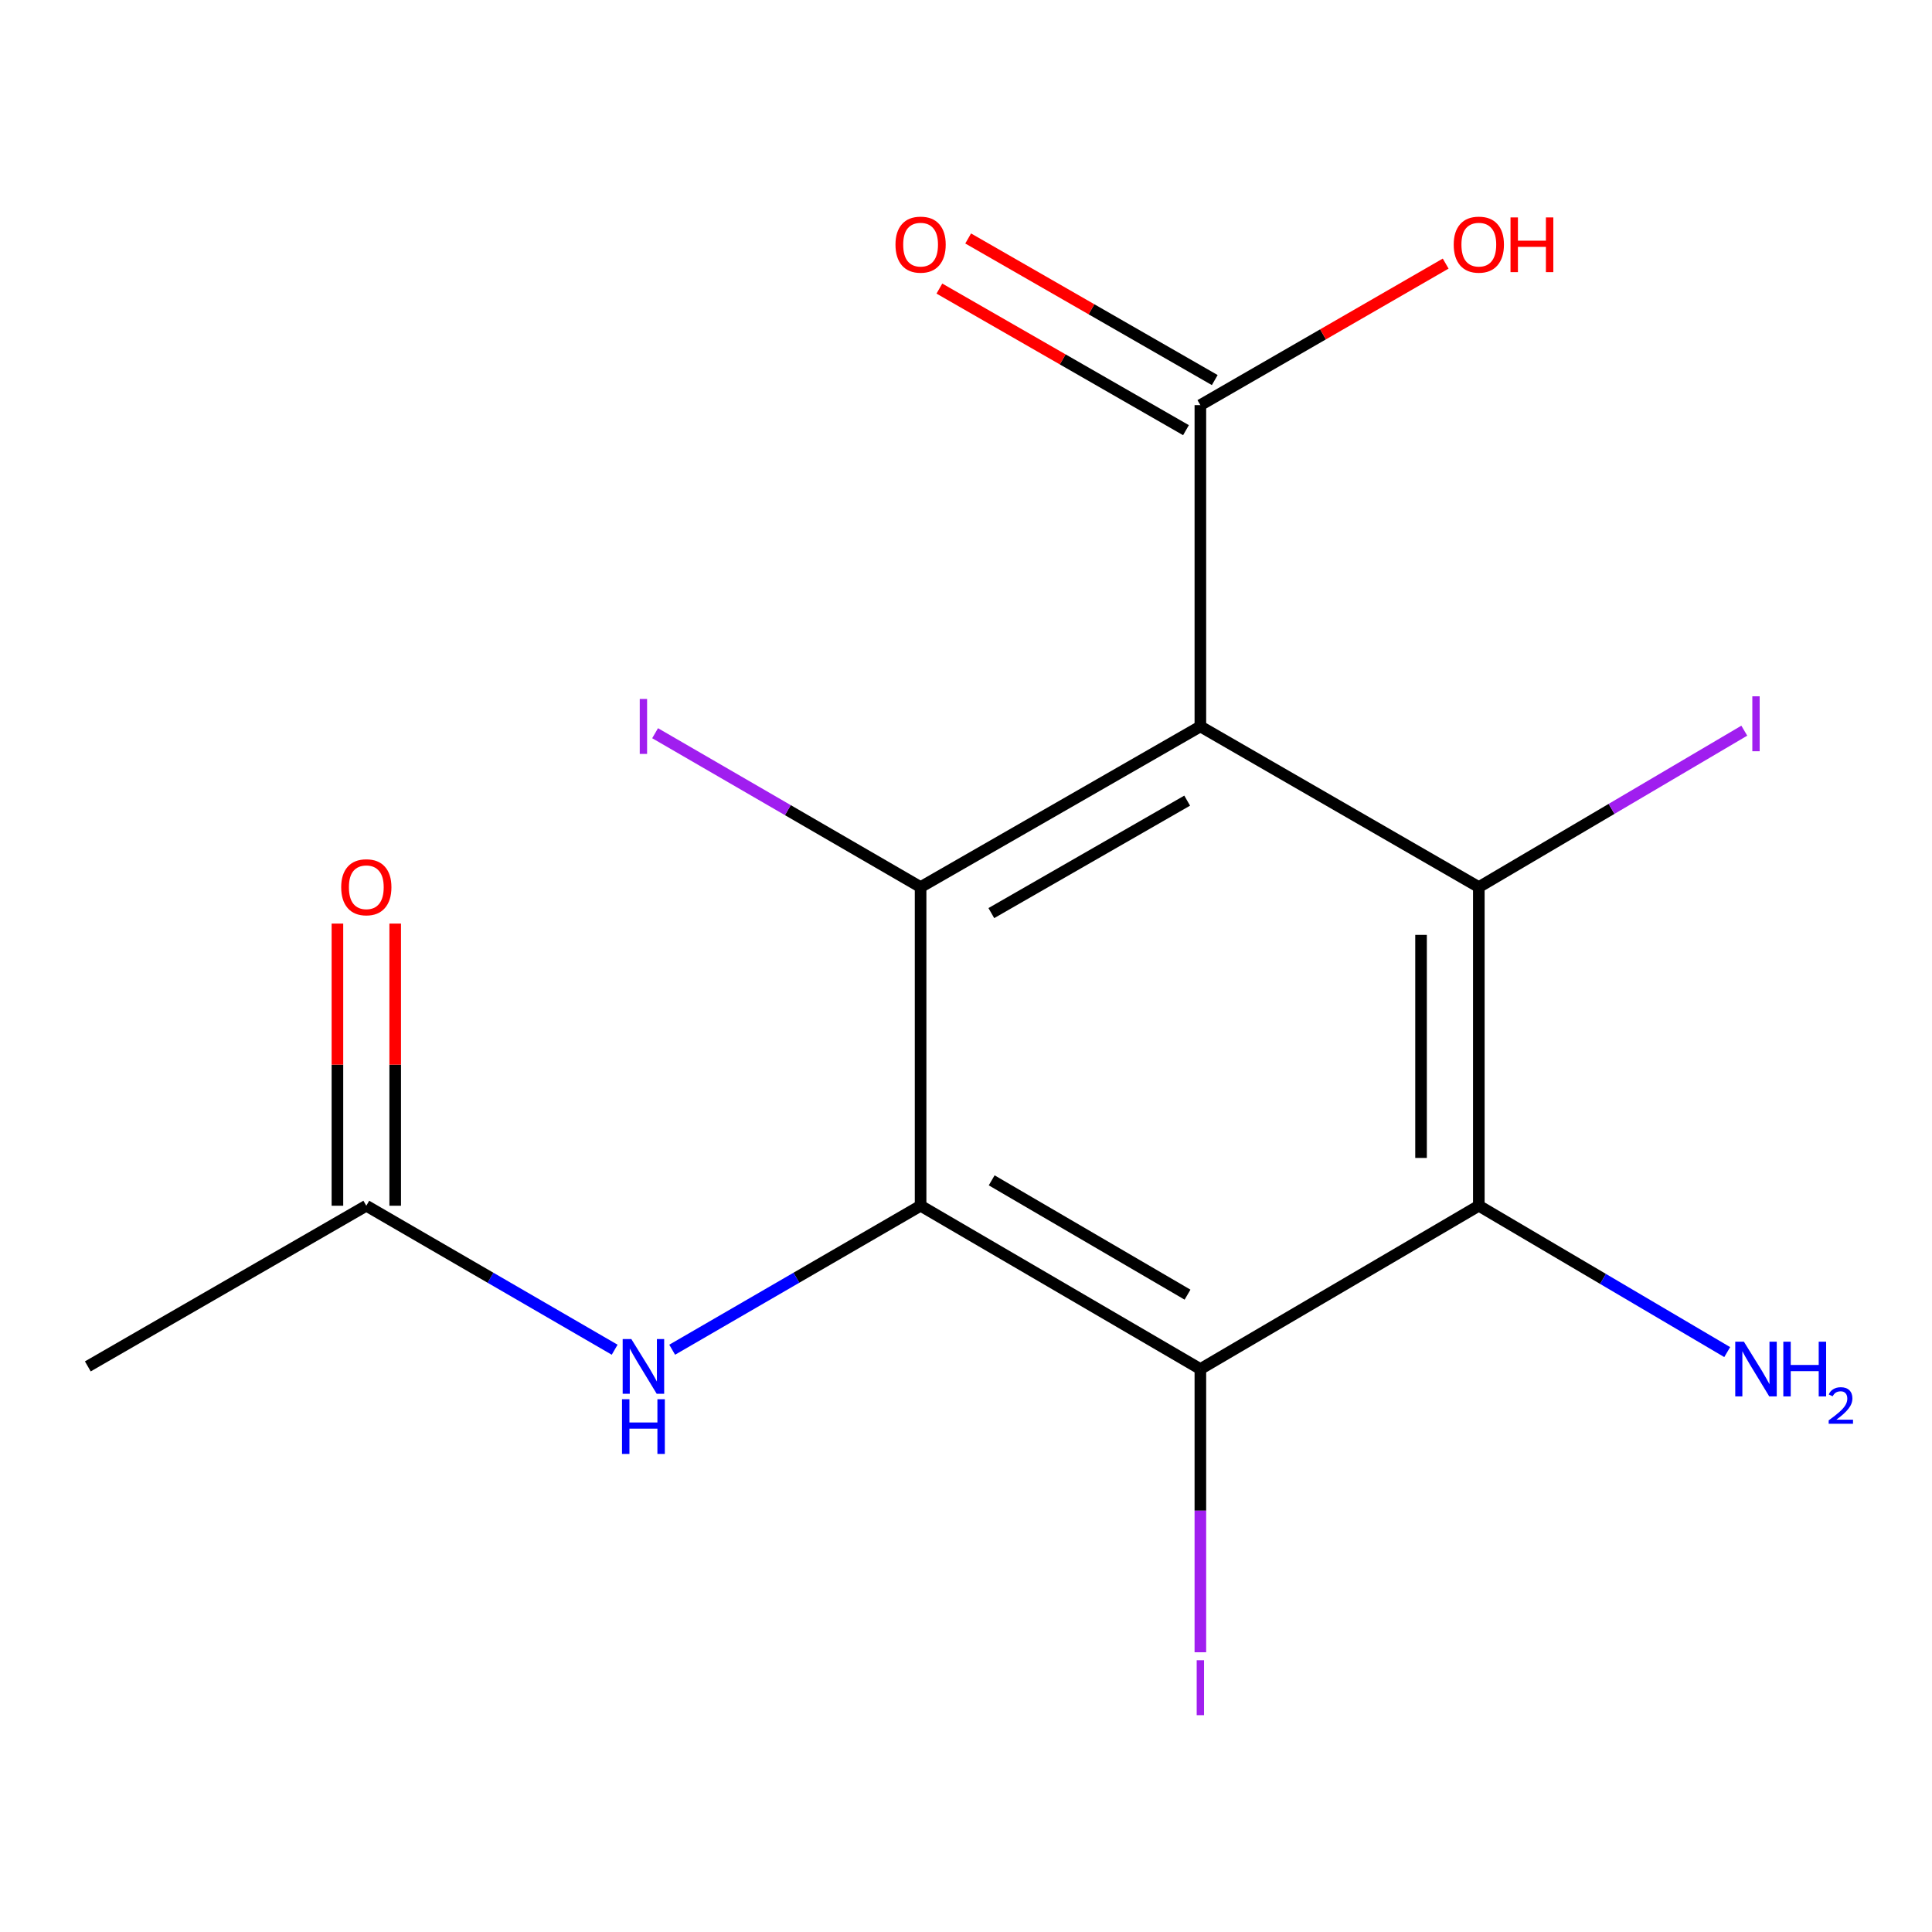 <?xml version='1.0' encoding='iso-8859-1'?>
<svg version='1.1' baseProfile='full'
              xmlns='http://www.w3.org/2000/svg'
                      xmlns:rdkit='http://www.rdkit.org/xml'
                      xmlns:xlink='http://www.w3.org/1999/xlink'
                  xml:space='preserve'
width='1000px' height='1000px' viewBox='0 0 1000 1000'>
<!-- END OF HEADER -->
<rect style='opacity:1.0;fill:#FFFFFF;stroke:none' width='1000' height='1000' x='0' y='0'> </rect>
<path class='bond-1' d='M 621.308,376.003 L 476.498,459.158' style='fill:none;fill-rule:evenodd;stroke:#000000;stroke-width:6px;stroke-linecap:butt;stroke-linejoin:miter;stroke-opacity:1' />
<path class='bond-1' d='M 614.479,414.41 L 513.111,472.618' style='fill:none;fill-rule:evenodd;stroke:#000000;stroke-width:6px;stroke-linecap:butt;stroke-linejoin:miter;stroke-opacity:1' />
<path class='bond-2' d='M 621.308,376.003 L 765.438,459.158' style='fill:none;fill-rule:evenodd;stroke:#000000;stroke-width:6px;stroke-linecap:butt;stroke-linejoin:miter;stroke-opacity:1' />
<path class='bond-5' d='M 621.308,376.003 L 621.308,209.693' style='fill:none;fill-rule:evenodd;stroke:#000000;stroke-width:6px;stroke-linecap:butt;stroke-linejoin:miter;stroke-opacity:1' />
<path class='bond-0' d='M 476.498,624.088 L 476.498,459.158' style='fill:none;fill-rule:evenodd;stroke:#000000;stroke-width:6px;stroke-linecap:butt;stroke-linejoin:miter;stroke-opacity:1' />
<path class='bond-6' d='M 476.498,624.088 L 412.208,661.352' style='fill:none;fill-rule:evenodd;stroke:#000000;stroke-width:6px;stroke-linecap:butt;stroke-linejoin:miter;stroke-opacity:1' />
<path class='bond-6' d='M 412.208,661.352 L 347.918,698.615' style='fill:none;fill-rule:evenodd;stroke:#0000FF;stroke-width:6px;stroke-linecap:butt;stroke-linejoin:miter;stroke-opacity:1' />
<path class='bond-16' d='M 476.498,624.088 L 621.308,708.622' style='fill:none;fill-rule:evenodd;stroke:#000000;stroke-width:6px;stroke-linecap:butt;stroke-linejoin:miter;stroke-opacity:1' />
<path class='bond-16' d='M 513.296,610.941 L 614.664,670.115' style='fill:none;fill-rule:evenodd;stroke:#000000;stroke-width:6px;stroke-linecap:butt;stroke-linejoin:miter;stroke-opacity:1' />
<path class='bond-10' d='M 476.498,459.158 L 407.788,419.332' style='fill:none;fill-rule:evenodd;stroke:#000000;stroke-width:6px;stroke-linecap:butt;stroke-linejoin:miter;stroke-opacity:1' />
<path class='bond-10' d='M 407.788,419.332 L 339.078,379.507' style='fill:none;fill-rule:evenodd;stroke:#A01EEF;stroke-width:6px;stroke-linecap:butt;stroke-linejoin:miter;stroke-opacity:1' />
<path class='bond-4' d='M 765.438,459.158 L 765.438,624.088' style='fill:none;fill-rule:evenodd;stroke:#000000;stroke-width:6px;stroke-linecap:butt;stroke-linejoin:miter;stroke-opacity:1' />
<path class='bond-4' d='M 735.532,483.897 L 735.532,599.349' style='fill:none;fill-rule:evenodd;stroke:#000000;stroke-width:6px;stroke-linecap:butt;stroke-linejoin:miter;stroke-opacity:1' />
<path class='bond-11' d='M 765.438,459.158 L 834.139,418.677' style='fill:none;fill-rule:evenodd;stroke:#000000;stroke-width:6px;stroke-linecap:butt;stroke-linejoin:miter;stroke-opacity:1' />
<path class='bond-11' d='M 834.139,418.677 L 902.84,378.196' style='fill:none;fill-rule:evenodd;stroke:#A01EEF;stroke-width:6px;stroke-linecap:butt;stroke-linejoin:miter;stroke-opacity:1' />
<path class='bond-3' d='M 621.308,708.622 L 765.438,624.088' style='fill:none;fill-rule:evenodd;stroke:#000000;stroke-width:6px;stroke-linecap:butt;stroke-linejoin:miter;stroke-opacity:1' />
<path class='bond-12' d='M 621.308,708.622 L 621.308,781.916' style='fill:none;fill-rule:evenodd;stroke:#000000;stroke-width:6px;stroke-linecap:butt;stroke-linejoin:miter;stroke-opacity:1' />
<path class='bond-12' d='M 621.308,781.916 L 621.308,855.21' style='fill:none;fill-rule:evenodd;stroke:#A01EEF;stroke-width:6px;stroke-linecap:butt;stroke-linejoin:miter;stroke-opacity:1' />
<path class='bond-9' d='M 765.438,624.088 L 829.719,661.965' style='fill:none;fill-rule:evenodd;stroke:#000000;stroke-width:6px;stroke-linecap:butt;stroke-linejoin:miter;stroke-opacity:1' />
<path class='bond-9' d='M 829.719,661.965 L 894,699.841' style='fill:none;fill-rule:evenodd;stroke:#0000FF;stroke-width:6px;stroke-linecap:butt;stroke-linejoin:miter;stroke-opacity:1' />
<path class='bond-8' d='M 628.754,196.726 L 564.936,160.079' style='fill:none;fill-rule:evenodd;stroke:#000000;stroke-width:6px;stroke-linecap:butt;stroke-linejoin:miter;stroke-opacity:1' />
<path class='bond-8' d='M 564.936,160.079 L 501.118,123.433' style='fill:none;fill-rule:evenodd;stroke:#FF0000;stroke-width:6px;stroke-linecap:butt;stroke-linejoin:miter;stroke-opacity:1' />
<path class='bond-8' d='M 613.862,222.66 L 550.044,186.014' style='fill:none;fill-rule:evenodd;stroke:#000000;stroke-width:6px;stroke-linecap:butt;stroke-linejoin:miter;stroke-opacity:1' />
<path class='bond-8' d='M 550.044,186.014 L 486.226,149.367' style='fill:none;fill-rule:evenodd;stroke:#FF0000;stroke-width:6px;stroke-linecap:butt;stroke-linejoin:miter;stroke-opacity:1' />
<path class='bond-14' d='M 621.308,209.693 L 684.793,173.066' style='fill:none;fill-rule:evenodd;stroke:#000000;stroke-width:6px;stroke-linecap:butt;stroke-linejoin:miter;stroke-opacity:1' />
<path class='bond-14' d='M 684.793,173.066 L 748.278,136.438' style='fill:none;fill-rule:evenodd;stroke:#FF0000;stroke-width:6px;stroke-linecap:butt;stroke-linejoin:miter;stroke-opacity:1' />
<path class='bond-7' d='M 318.148,698.614 L 253.874,661.351' style='fill:none;fill-rule:evenodd;stroke:#0000FF;stroke-width:6px;stroke-linecap:butt;stroke-linejoin:miter;stroke-opacity:1' />
<path class='bond-7' d='M 253.874,661.351 L 189.601,624.088' style='fill:none;fill-rule:evenodd;stroke:#000000;stroke-width:6px;stroke-linecap:butt;stroke-linejoin:miter;stroke-opacity:1' />
<path class='bond-13' d='M 204.554,624.088 L 204.554,551.065' style='fill:none;fill-rule:evenodd;stroke:#000000;stroke-width:6px;stroke-linecap:butt;stroke-linejoin:miter;stroke-opacity:1' />
<path class='bond-13' d='M 204.554,551.065 L 204.554,478.041' style='fill:none;fill-rule:evenodd;stroke:#FF0000;stroke-width:6px;stroke-linecap:butt;stroke-linejoin:miter;stroke-opacity:1' />
<path class='bond-13' d='M 174.648,624.088 L 174.648,551.065' style='fill:none;fill-rule:evenodd;stroke:#000000;stroke-width:6px;stroke-linecap:butt;stroke-linejoin:miter;stroke-opacity:1' />
<path class='bond-13' d='M 174.648,551.065 L 174.648,478.041' style='fill:none;fill-rule:evenodd;stroke:#FF0000;stroke-width:6px;stroke-linecap:butt;stroke-linejoin:miter;stroke-opacity:1' />
<path class='bond-15' d='M 189.601,624.088 L 45.455,707.243' style='fill:none;fill-rule:evenodd;stroke:#000000;stroke-width:6px;stroke-linecap:butt;stroke-linejoin:miter;stroke-opacity:1' />
<path  class='atom-7' d='M 326.773 693.083
L 336.053 708.083
Q 336.973 709.563, 338.453 712.243
Q 339.933 714.923, 340.013 715.083
L 340.013 693.083
L 343.773 693.083
L 343.773 721.403
L 339.893 721.403
L 329.933 705.003
Q 328.773 703.083, 327.533 700.883
Q 326.333 698.683, 325.973 698.003
L 325.973 721.403
L 322.293 721.403
L 322.293 693.083
L 326.773 693.083
' fill='#0000FF'/>
<path  class='atom-7' d='M 321.953 724.235
L 325.793 724.235
L 325.793 736.275
L 340.273 736.275
L 340.273 724.235
L 344.113 724.235
L 344.113 752.555
L 340.273 752.555
L 340.273 739.475
L 325.793 739.475
L 325.793 752.555
L 321.953 752.555
L 321.953 724.235
' fill='#0000FF'/>
<path  class='atom-9' d='M 463.498 126.618
Q 463.498 119.818, 466.858 116.018
Q 470.218 112.218, 476.498 112.218
Q 482.778 112.218, 486.138 116.018
Q 489.498 119.818, 489.498 126.618
Q 489.498 133.498, 486.098 137.418
Q 482.698 141.298, 476.498 141.298
Q 470.258 141.298, 466.858 137.418
Q 463.498 133.538, 463.498 126.618
M 476.498 138.098
Q 480.818 138.098, 483.138 135.218
Q 485.498 132.298, 485.498 126.618
Q 485.498 121.058, 483.138 118.258
Q 480.818 115.418, 476.498 115.418
Q 472.178 115.418, 469.818 118.218
Q 467.498 121.018, 467.498 126.618
Q 467.498 132.338, 469.818 135.218
Q 472.178 138.098, 476.498 138.098
' fill='#FF0000'/>
<path  class='atom-10' d='M 902.643 694.462
L 911.923 709.462
Q 912.843 710.942, 914.323 713.622
Q 915.803 716.302, 915.883 716.462
L 915.883 694.462
L 919.643 694.462
L 919.643 722.782
L 915.763 722.782
L 905.803 706.382
Q 904.643 704.462, 903.403 702.262
Q 902.203 700.062, 901.843 699.382
L 901.843 722.782
L 898.163 722.782
L 898.163 694.462
L 902.643 694.462
' fill='#0000FF'/>
<path  class='atom-10' d='M 923.043 694.462
L 926.883 694.462
L 926.883 706.502
L 941.363 706.502
L 941.363 694.462
L 945.203 694.462
L 945.203 722.782
L 941.363 722.782
L 941.363 709.702
L 926.883 709.702
L 926.883 722.782
L 923.043 722.782
L 923.043 694.462
' fill='#0000FF'/>
<path  class='atom-10' d='M 946.576 721.789
Q 947.262 720.02, 948.899 719.043
Q 950.536 718.04, 952.806 718.04
Q 955.631 718.04, 957.215 719.571
Q 958.799 721.102, 958.799 723.821
Q 958.799 726.593, 956.74 729.181
Q 954.707 731.768, 950.483 734.83
L 959.116 734.83
L 959.116 736.942
L 946.523 736.942
L 946.523 735.173
Q 950.008 732.692, 952.067 730.844
Q 954.153 728.996, 955.156 727.333
Q 956.159 725.669, 956.159 723.953
Q 956.159 722.158, 955.261 721.155
Q 954.364 720.152, 952.806 720.152
Q 951.301 720.152, 950.298 720.759
Q 949.295 721.366, 948.582 722.713
L 946.576 721.789
' fill='#0000FF'/>
<path  class='atom-11' d='M 331.133 361.783
L 334.933 361.783
L 334.933 390.223
L 331.133 390.223
L 331.133 361.783
' fill='#A01EEF'/>
<path  class='atom-12' d='M 907.003 360.404
L 910.803 360.404
L 910.803 388.844
L 907.003 388.844
L 907.003 360.404
' fill='#A01EEF'/>
<path  class='atom-13' d='M 619.408 859.333
L 623.208 859.333
L 623.208 887.773
L 619.408 887.773
L 619.408 859.333
' fill='#A01EEF'/>
<path  class='atom-14' d='M 176.601 459.238
Q 176.601 452.438, 179.961 448.638
Q 183.321 444.838, 189.601 444.838
Q 195.881 444.838, 199.241 448.638
Q 202.601 452.438, 202.601 459.238
Q 202.601 466.118, 199.201 470.038
Q 195.801 473.918, 189.601 473.918
Q 183.361 473.918, 179.961 470.038
Q 176.601 466.158, 176.601 459.238
M 189.601 470.718
Q 193.921 470.718, 196.241 467.838
Q 198.601 464.918, 198.601 459.238
Q 198.601 453.678, 196.241 450.878
Q 193.921 448.038, 189.601 448.038
Q 185.281 448.038, 182.921 450.838
Q 180.601 453.638, 180.601 459.238
Q 180.601 464.958, 182.921 467.838
Q 185.281 470.718, 189.601 470.718
' fill='#FF0000'/>
<path  class='atom-15' d='M 752.438 126.618
Q 752.438 119.818, 755.798 116.018
Q 759.158 112.218, 765.438 112.218
Q 771.718 112.218, 775.078 116.018
Q 778.438 119.818, 778.438 126.618
Q 778.438 133.498, 775.038 137.418
Q 771.638 141.298, 765.438 141.298
Q 759.198 141.298, 755.798 137.418
Q 752.438 133.538, 752.438 126.618
M 765.438 138.098
Q 769.758 138.098, 772.078 135.218
Q 774.438 132.298, 774.438 126.618
Q 774.438 121.058, 772.078 118.258
Q 769.758 115.418, 765.438 115.418
Q 761.118 115.418, 758.758 118.218
Q 756.438 121.018, 756.438 126.618
Q 756.438 132.338, 758.758 135.218
Q 761.118 138.098, 765.438 138.098
' fill='#FF0000'/>
<path  class='atom-15' d='M 781.838 112.538
L 785.678 112.538
L 785.678 124.578
L 800.158 124.578
L 800.158 112.538
L 803.998 112.538
L 803.998 140.858
L 800.158 140.858
L 800.158 127.778
L 785.678 127.778
L 785.678 140.858
L 781.838 140.858
L 781.838 112.538
' fill='#FF0000'/>
</svg>
